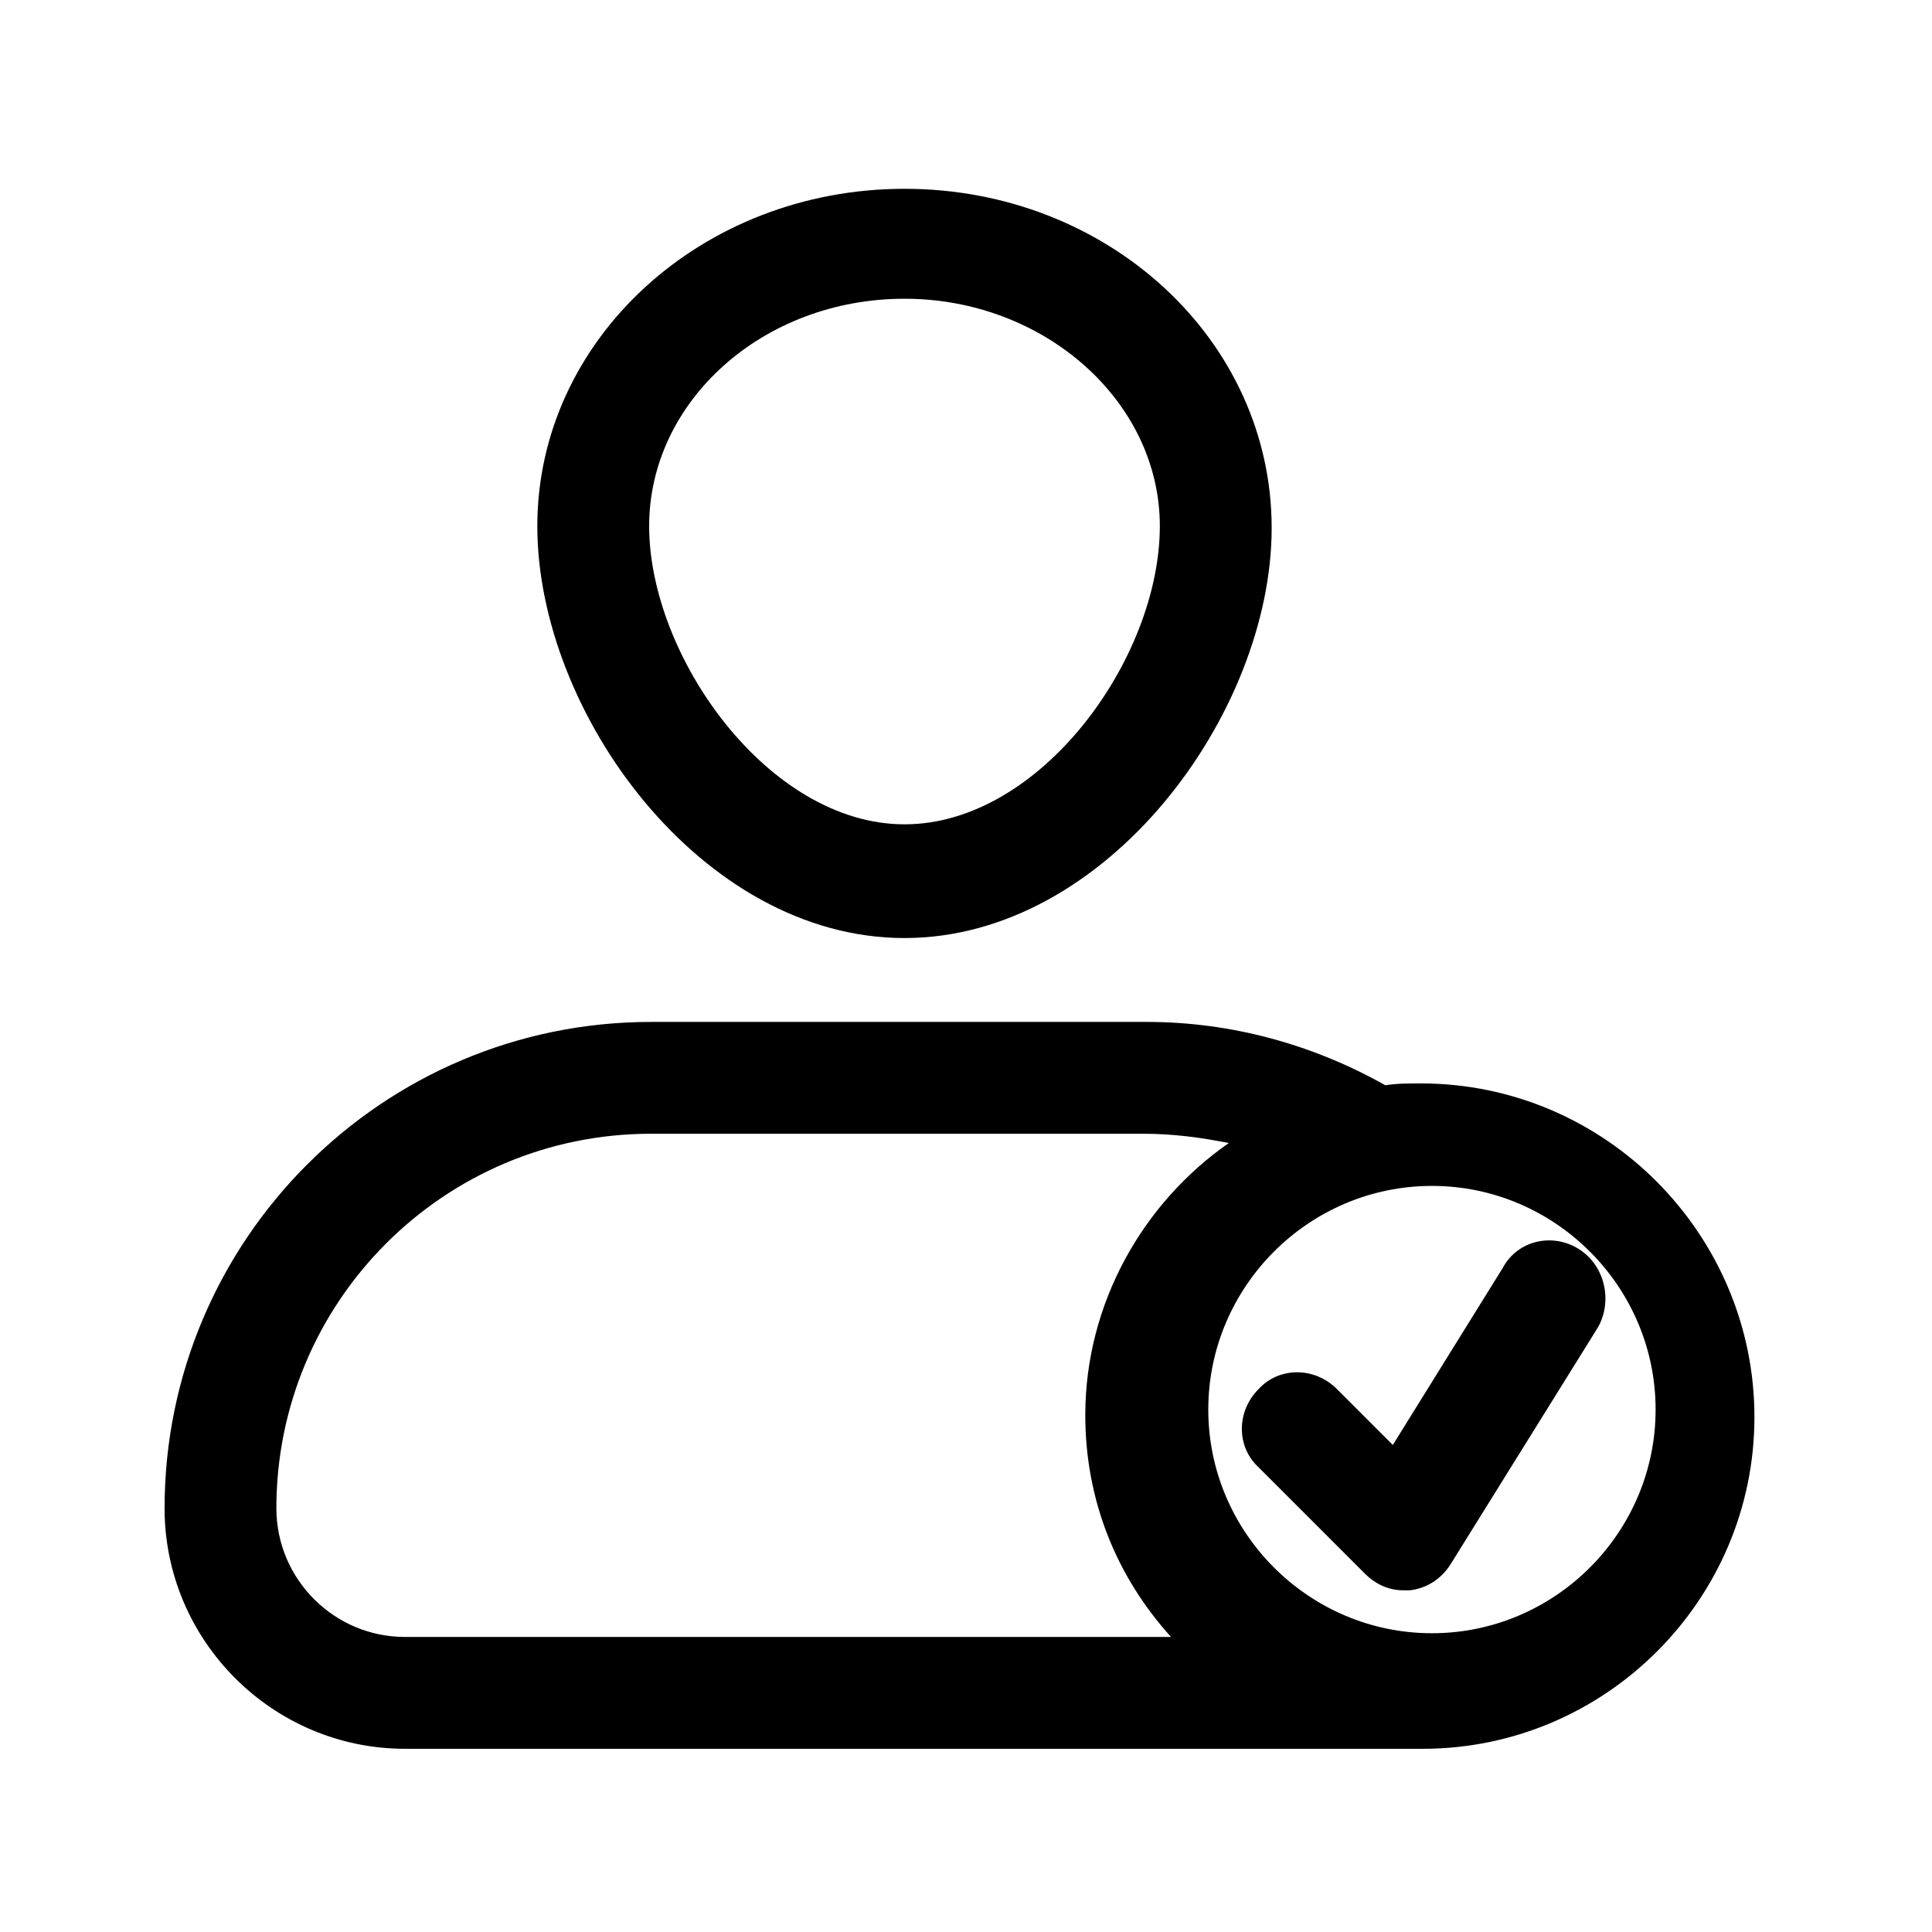 <?xml version="1.0" encoding="UTF-8"?>
<!-- Uploaded to: ICON Repo, www.svgrepo.com, Generator: ICON Repo Mixer Tools -->
<svg fill="#000000" width="800px" height="800px" version="1.1" viewBox="144 144 512 512" xmlns="http://www.w3.org/2000/svg">
 <g>
  <path d="m383.7 392.59c53.84 0 97.305-59.766 97.305-108.66 0-49.887-43.465-89.895-97.305-89.895-53.84 0-97.305 40.008-97.305 89.398 0 49.395 43.465 109.16 97.305 109.16zm0-169.42c37.043 0 67.668 27.168 67.668 60.258 0 35.07-31.613 79.027-67.668 79.027-36.059 0-67.668-44.453-67.668-79.027 0-33.094 30.129-60.258 67.668-60.258z"/>
  <path d="m520.52 431.12c-3.457 0-6.422 0-9.383 0.492-19.262-10.867-40.996-16.793-63.223-16.793h-131.39c-71.125 0-128.91 57.789-128.91 128.91 0 35.07 28.648 63.719 63.715 63.719h261.79 3.953 3.953c48.406 0 87.918-39.516 87.918-87.918-0.004-48.406-39.516-88.414-88.414-88.414zm-303.28 112.61c0-54.824 44.457-99.277 99.281-99.277h130.4c7.902 0 15.312 0.988 22.723 2.469-22.723 15.805-38.031 42.477-38.031 72.113 0 22.723 8.398 42.973 22.723 58.777h-203.01c-18.77 0-34.082-15.312-34.082-34.082zm306.24 33.094c-32.598 0-59.273-26.672-59.273-59.273 0-32.598 26.672-59.273 59.273-59.273 32.598 0 59.273 26.672 59.273 59.273 0 32.602-26.672 59.273-59.273 59.273z"/>
  <path d="m562.5 475.07c-6.914-4.445-16.301-2.469-20.25 4.938l-29.141 46.922-14.816-14.816c-5.926-5.926-15.312-5.926-20.746 0-5.926 5.926-5.926 15.312 0 20.746l28.152 28.152c2.965 2.965 6.422 4.445 10.371 4.445h1.48c4.445-0.492 8.398-2.965 10.867-6.914l39.02-62.73c3.953-6.91 1.98-16.297-4.938-20.742z"/>
 </g>
</svg>